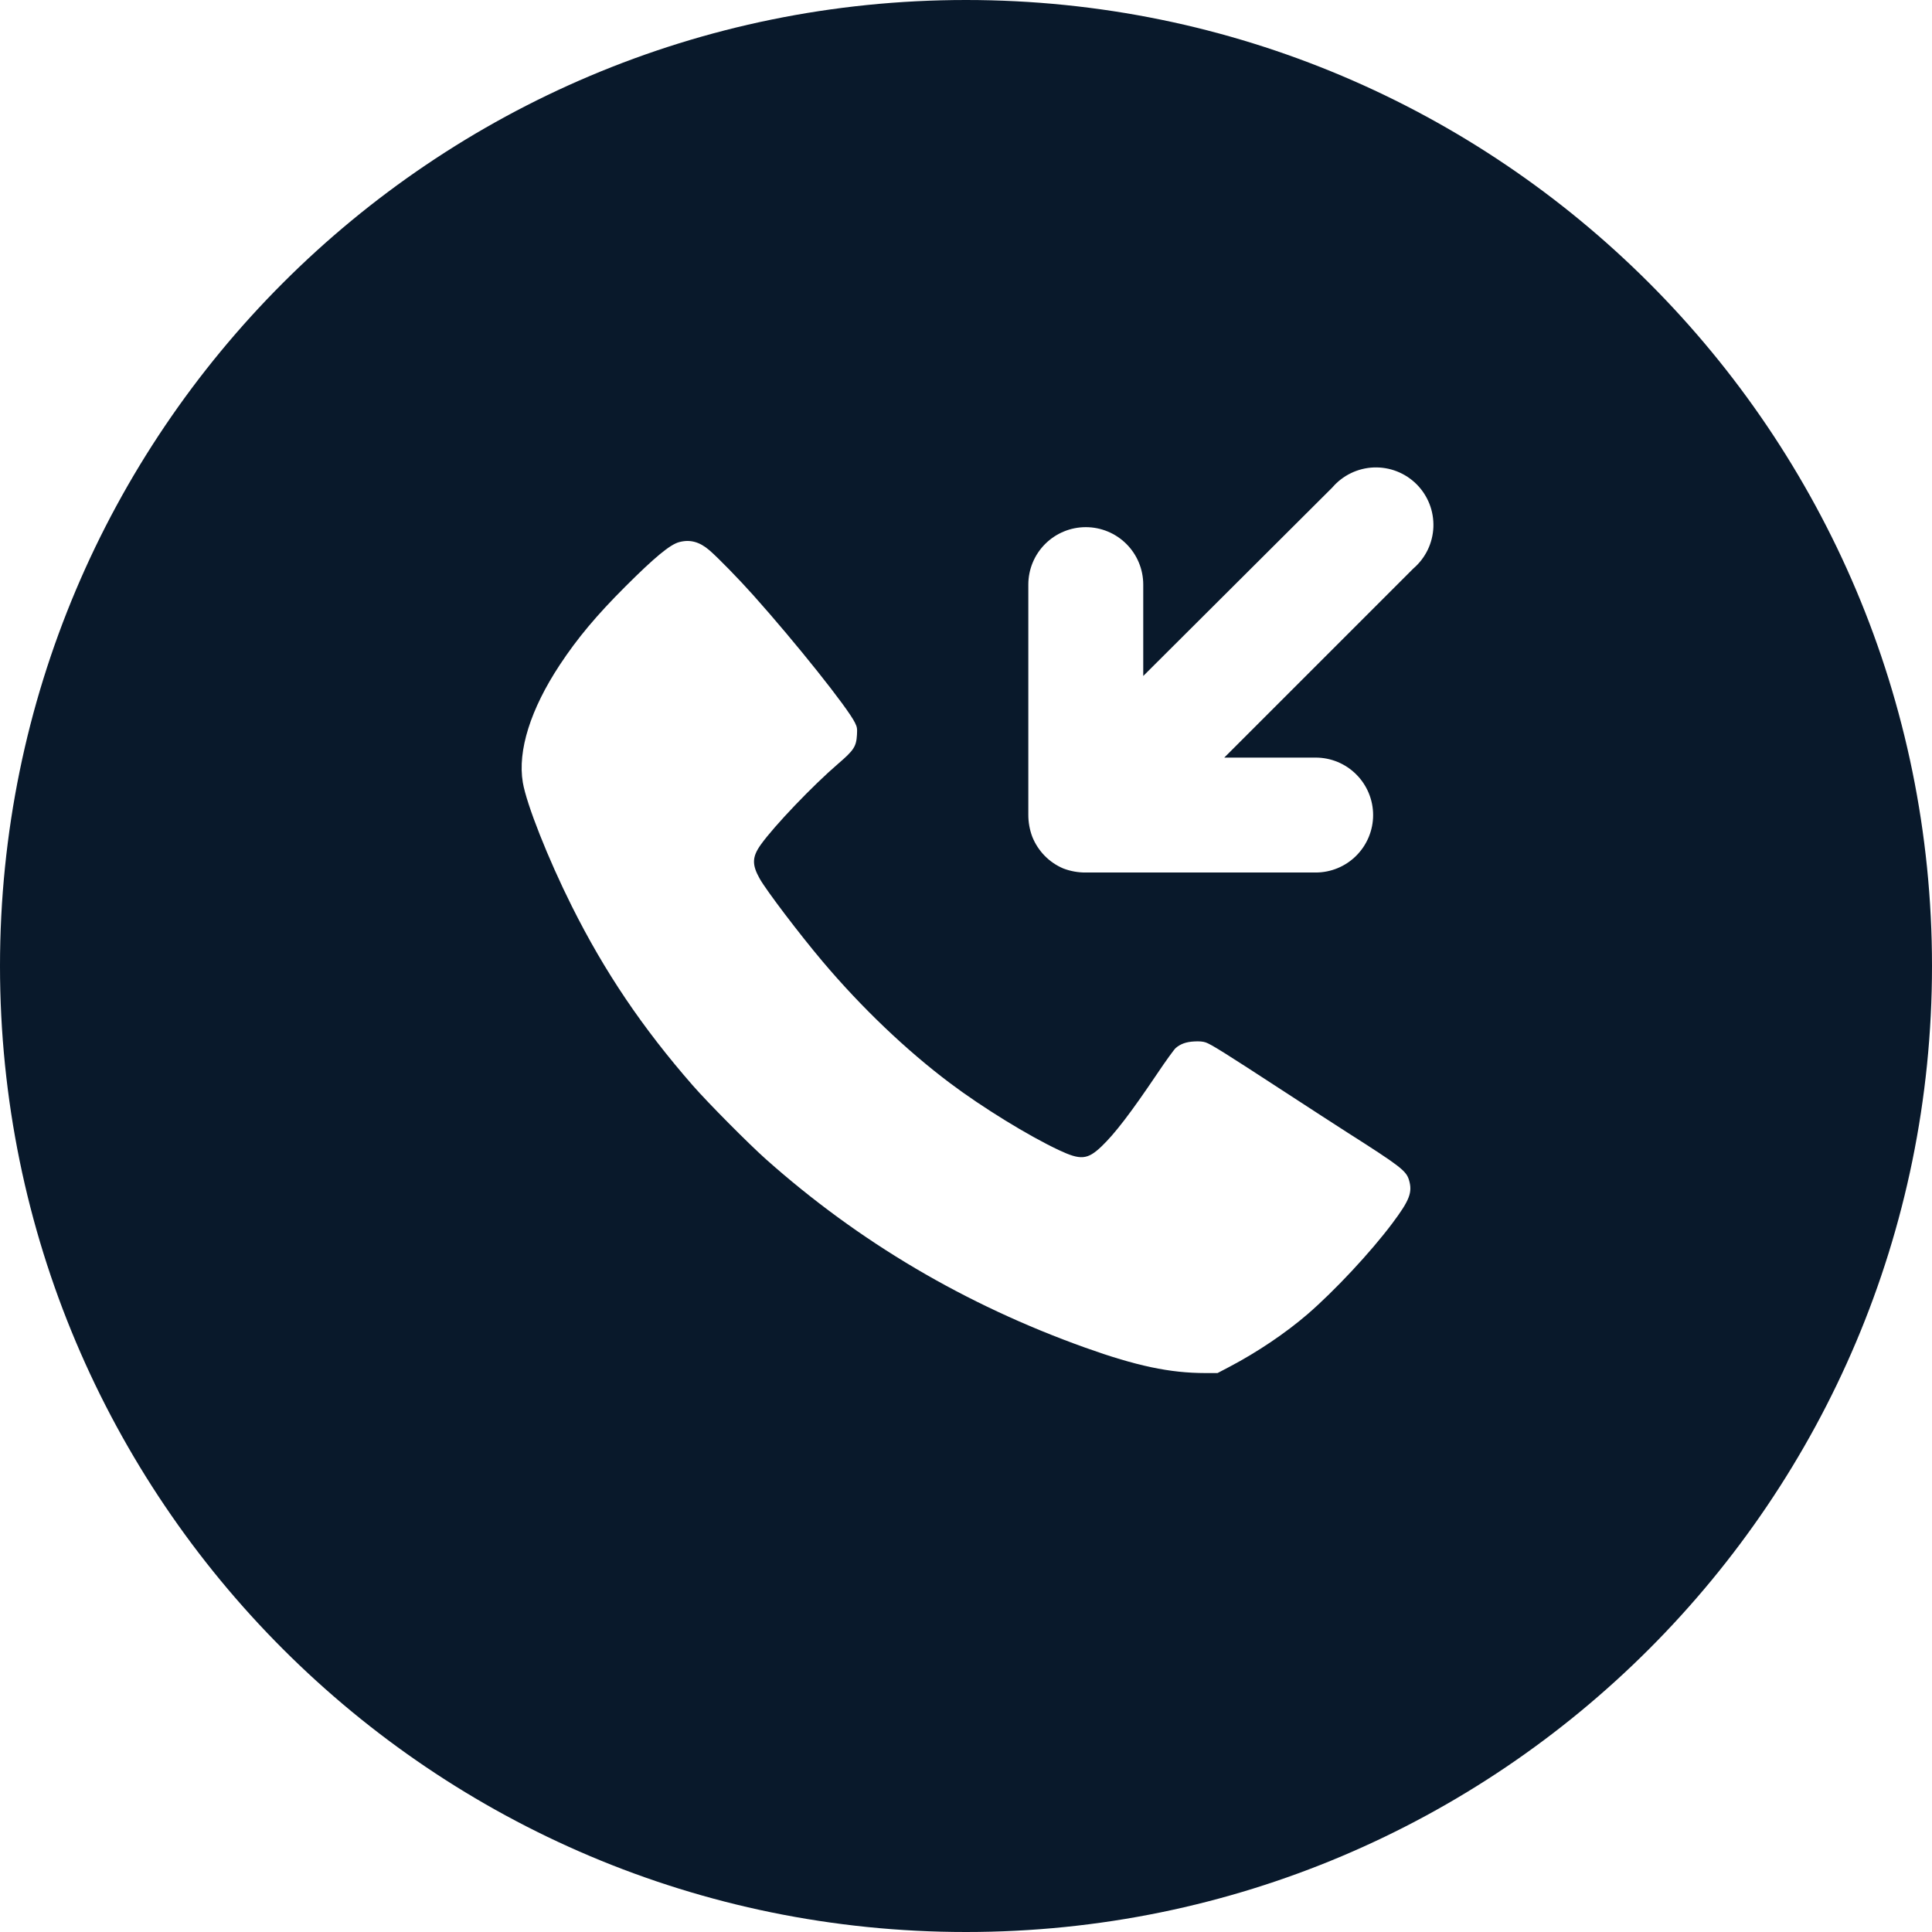 <?xml version="1.0" encoding="UTF-8"?> <svg xmlns="http://www.w3.org/2000/svg" width="62" height="62" viewBox="0 0 62 62" fill="none"> <g clip-path="url(#clip0_340_102)"> <path fill-rule="evenodd" clip-rule="evenodd" d="M62 31C62 48.121 48.121 62 31 62C13.879 62 0 48.121 0 31C0 13.879 13.879 0 31 0C48.121 0 62 13.879 62 31ZM21.795 17.397C21.502 17.476 21.015 17.878 20.067 18.824C19.144 19.746 18.528 20.482 17.965 21.335C17.025 22.759 16.606 24.091 16.778 25.11C16.895 25.805 17.591 27.564 18.349 29.079C19.4 31.183 20.617 32.986 22.234 34.836C22.719 35.391 24.021 36.703 24.581 37.202C27.568 39.859 30.98 41.873 34.827 43.248C36.47 43.836 37.543 44.062 38.681 44.063L39.072 44.063L39.457 43.861C40.349 43.392 41.254 42.782 41.958 42.176C42.825 41.428 43.988 40.183 44.679 39.26C45.236 38.518 45.334 38.264 45.216 37.868C45.128 37.572 44.939 37.426 43.233 36.34C42.932 36.148 41.992 35.538 41.143 34.985C39.315 33.793 38.864 33.511 38.691 33.452C38.602 33.422 38.49 33.412 38.325 33.421C38.066 33.435 37.888 33.498 37.731 33.631C37.68 33.674 37.411 34.046 37.135 34.457C36.285 35.718 35.778 36.38 35.348 36.791C34.898 37.219 34.679 37.237 33.978 36.907C32.997 36.445 31.532 35.544 30.49 34.761C29.088 33.709 27.644 32.331 26.398 30.855C25.654 29.974 24.599 28.584 24.381 28.2C24.126 27.747 24.134 27.499 24.417 27.103C24.85 26.498 26.088 25.204 26.895 24.511C27.401 24.077 27.479 23.959 27.501 23.58C27.512 23.375 27.506 23.334 27.435 23.19C27.202 22.714 25.54 20.629 24.175 19.102C23.711 18.582 23.033 17.888 22.764 17.657C22.447 17.385 22.143 17.304 21.795 17.397ZM34.844 28C34.599 28.002 34.355 27.958 34.125 27.871C33.9 27.776 33.696 27.638 33.525 27.463C33.355 27.289 33.22 27.083 33.129 26.857C33.042 26.627 32.998 26.383 33 26.137V18.761C33 18.272 33.194 17.803 33.54 17.457C33.886 17.111 34.355 16.917 34.844 16.917C35.333 16.917 35.802 17.111 36.148 17.457C36.494 17.803 36.688 18.272 36.688 18.761V21.693L42.755 15.645C42.921 15.451 43.124 15.295 43.353 15.184C43.582 15.073 43.831 15.011 44.085 15.001C44.339 14.992 44.592 15.034 44.829 15.127C45.065 15.22 45.28 15.36 45.46 15.54C45.64 15.72 45.78 15.935 45.873 16.171C45.966 16.408 46.008 16.661 45.999 16.915C45.989 17.169 45.927 17.418 45.816 17.647C45.705 17.876 45.548 18.079 45.355 18.245L39.288 24.312H42.221C42.71 24.312 43.179 24.506 43.524 24.852C43.87 25.198 44.065 25.667 44.065 26.156C44.065 26.645 43.87 27.114 43.524 27.46C43.179 27.806 42.71 28 42.221 28H34.844Z" fill="#09192B"></path> </g> <defs> <clipPath id="clip0_340_102"> <rect width="62" height="62" fill="white"></rect> </clipPath> </defs> </svg> 